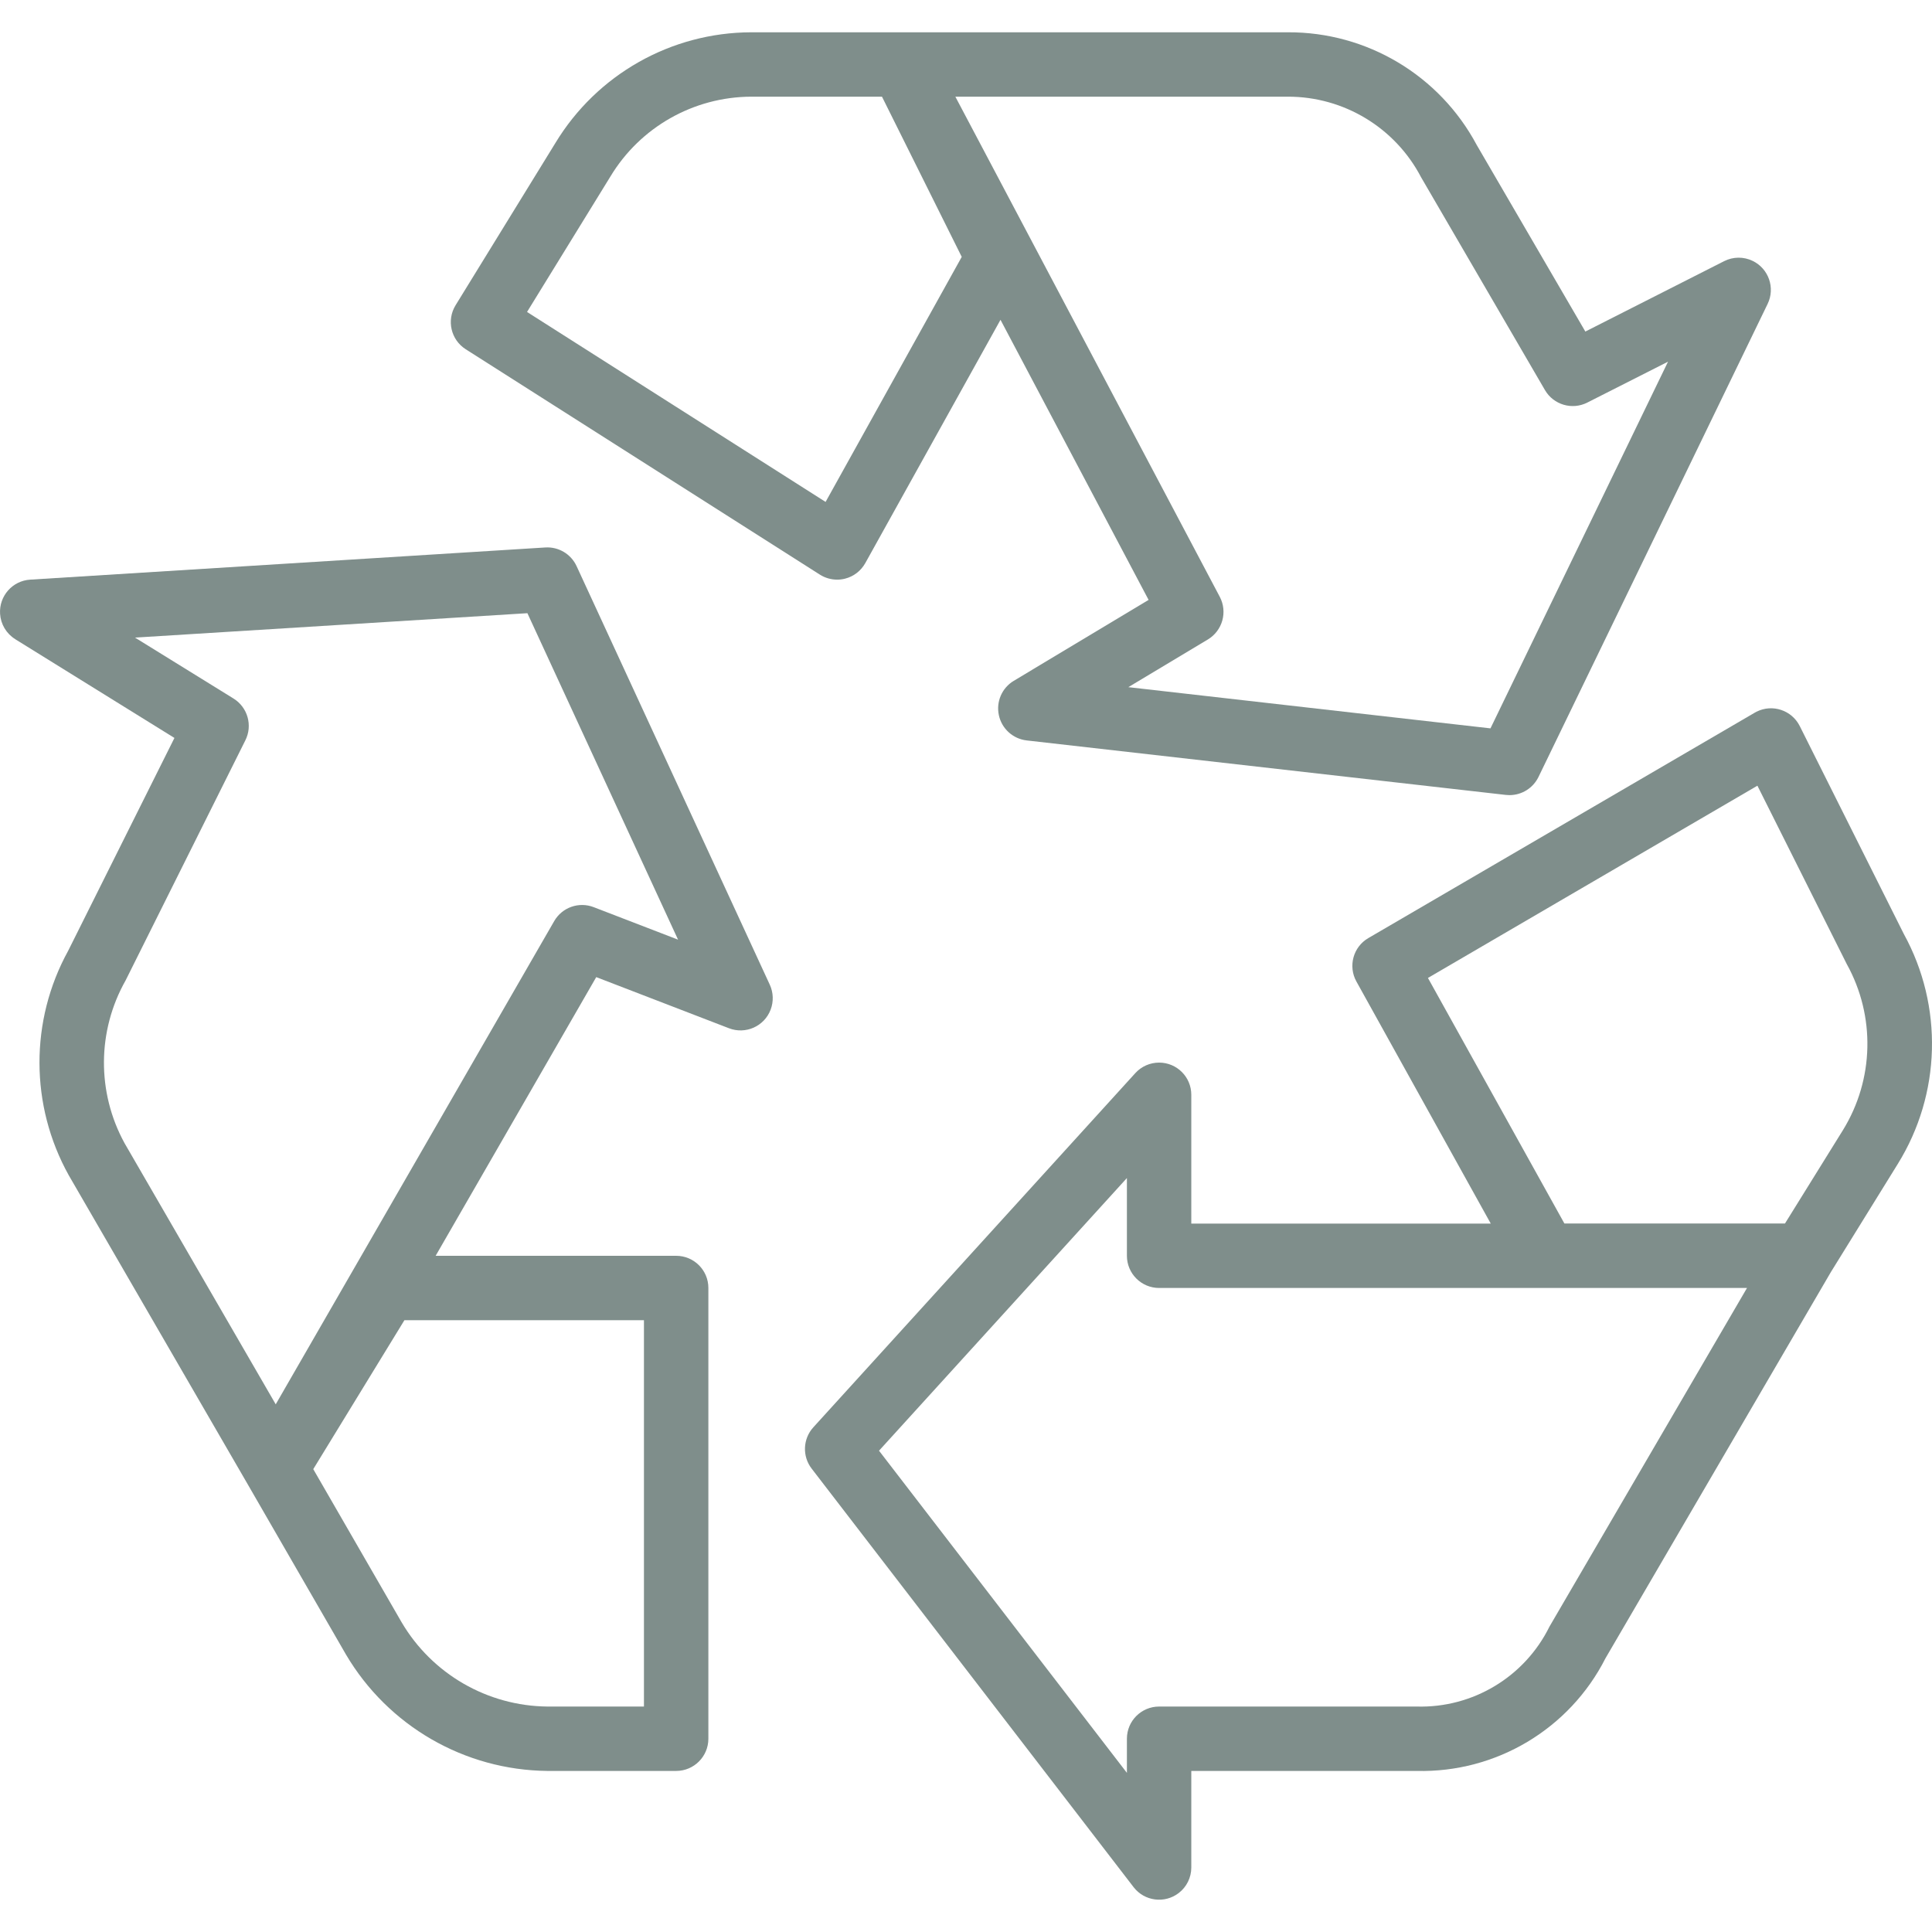 <svg width="49" height="49" viewBox="0 0 49 49" fill="none" xmlns="http://www.w3.org/2000/svg">
<g clip-path="url(#clip0_176_737)">
<path d="M44.452 6.617C44.223 6.506 43.955 6.508 43.727 6.624L40.208 8.409L37.453 3.677C36.51 1.91 34.667 0.81 32.664 0.819H19.053C17.021 0.824 15.139 1.888 14.086 3.627L11.555 7.741C11.321 8.121 11.435 8.618 11.812 8.858L20.794 14.574C20.925 14.657 21.077 14.701 21.232 14.701C21.3 14.701 21.367 14.693 21.433 14.676C21.651 14.621 21.836 14.478 21.946 14.281L25.375 8.111L29.131 15.215L25.712 17.267C25.411 17.447 25.259 17.799 25.334 18.141C25.408 18.483 25.691 18.739 26.039 18.779L38.192 20.161C38.223 20.164 38.254 20.166 38.285 20.166C38.597 20.166 38.883 19.987 39.02 19.705L44.831 7.708C45.028 7.302 44.858 6.814 44.452 6.617ZM20.939 12.73L13.367 7.912L15.482 4.476C16.237 3.224 17.591 2.457 19.053 2.452H22.369L24.392 6.515L20.939 12.73ZM37.802 18.473L28.617 17.428L30.635 16.218C31.006 15.994 31.139 15.52 30.936 15.136L24.23 2.452H32.664C34.082 2.45 35.384 3.237 36.041 4.494L39.184 9.894C39.402 10.267 39.873 10.406 40.258 10.21L42.305 9.173L37.802 18.473Z" fill="#7F8E8B"/>
<path d="M48.285 23.687L45.646 18.415C45.444 18.012 44.954 17.848 44.551 18.05C44.534 18.058 44.518 18.066 44.503 18.076L34.704 23.792C34.32 24.015 34.186 24.506 34.402 24.894L37.809 31.033H30.214V27.767C30.215 27.316 29.849 26.95 29.398 26.95C29.168 26.95 28.948 27.047 28.794 27.217L20.628 36.2C20.362 36.492 20.344 36.934 20.585 37.247L28.751 47.863C29.026 48.22 29.539 48.286 29.896 48.011C30.097 47.856 30.214 47.618 30.214 47.365V44.915H35.93C37.944 44.964 39.807 43.853 40.719 42.057L46.435 32.263L48.133 29.519C49.232 27.745 49.29 25.516 48.285 23.687ZM39.299 41.253C38.67 42.53 37.353 43.323 35.93 43.282H29.398C28.947 43.282 28.581 43.647 28.581 44.098V44.964L22.294 36.793L28.581 29.878V31.85C28.581 32.3 28.947 32.666 29.398 32.666H44.308L39.299 41.253ZM46.741 28.663L45.271 31.031H39.677L36.216 24.803L44.572 19.927L46.838 24.451C47.57 25.77 47.532 27.38 46.741 28.663Z" fill="#7F8E8B"/>
<path d="M19.524 24.975L14.624 14.359C14.483 14.053 14.168 13.864 13.831 13.885L0.766 14.701C0.316 14.729 -0.026 15.117 0.002 15.567C0.018 15.831 0.161 16.071 0.386 16.21L0.387 16.212L4.424 18.716L1.73 24.112C0.753 25.886 0.759 28.039 1.744 29.808L6.289 37.656L8.773 41.96C9.841 43.773 11.779 44.894 13.883 44.915H17.149C17.6 44.915 17.966 44.549 17.966 44.098V32.666C17.966 32.215 17.6 31.85 17.149 31.85H11.049L15.122 24.782L18.489 26.079C18.91 26.241 19.383 26.031 19.544 25.61C19.623 25.404 19.616 25.175 19.524 24.975ZM16.332 33.483V43.282H13.883C12.361 43.267 10.958 42.456 10.186 41.145L7.945 37.261L10.257 33.483H16.332ZM15.056 23.007C14.681 22.863 14.257 23.013 14.056 23.361L6.993 35.617L3.158 28.992C2.453 27.704 2.463 26.143 3.186 24.865L6.222 18.778C6.413 18.4 6.282 17.939 5.922 17.716L3.424 16.171L13.376 15.552L17.197 23.832L15.056 23.007Z" fill="#7F8E8B"/>
</g>
<defs>
<clipPath id="clip0_176_737">
<rect width="49" height="49" fill="white"/>
</clipPath>
</defs>
</svg>
